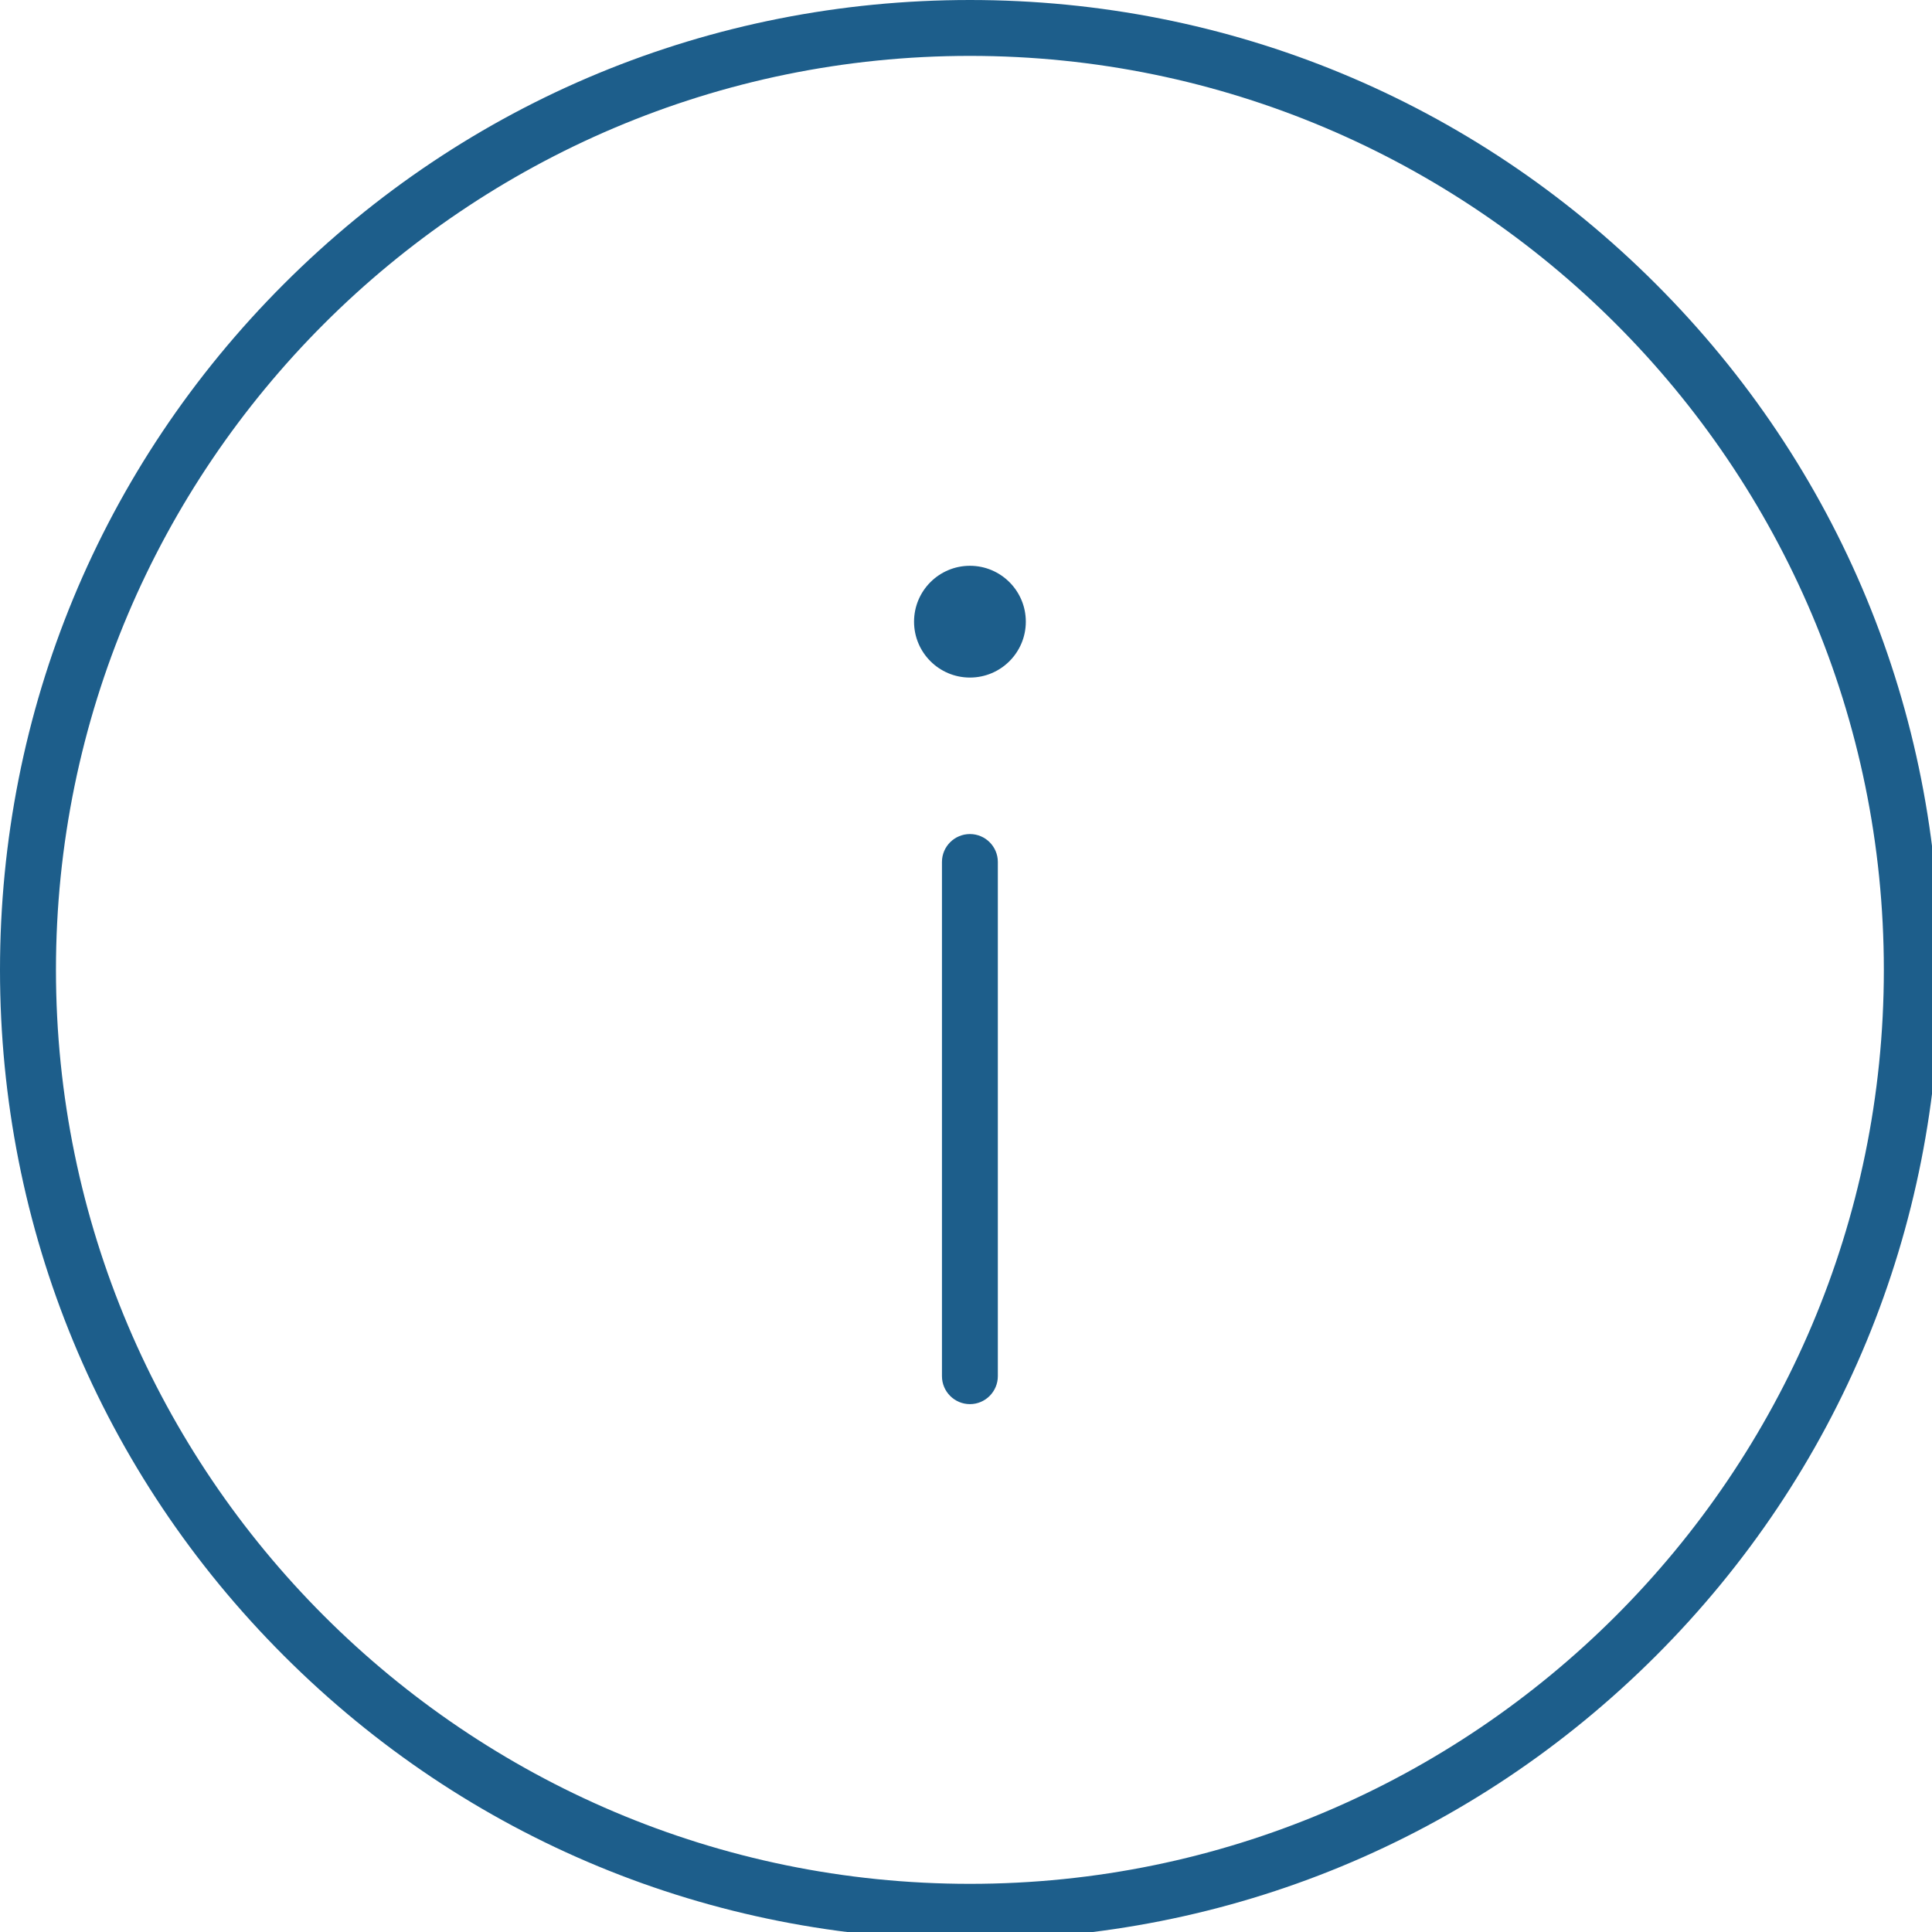 <?xml version="1.0" encoding="utf-8"?>
<!-- Generator: Adobe Illustrator 15.1.0, SVG Export Plug-In . SVG Version: 6.00 Build 0)  -->
<!DOCTYPE svg PUBLIC "-//W3C//DTD SVG 1.1//EN" "http://www.w3.org/Graphics/SVG/1.1/DTD/svg11.dtd">
<svg version="1.1" id="Layer_1" xmlns="http://www.w3.org/2000/svg" xmlns:xlink="http://www.w3.org/1999/xlink" x="0px" y="0px"
	 width="27px" height="27px" viewBox="0 0 27 27" enable-background="new 0 0 27 27" xml:space="preserve">
<path fill="#1D5E8B" d="M13.555,27.107c-3.624,0-7.028-1.408-9.587-3.967C1.409,20.583,0,17.178,0,13.555
	c0-3.624,1.409-7.028,3.968-9.587C6.527,1.409,9.931,0,13.555,0c3.623,0,7.027,1.409,9.585,3.968
	c2.56,2.559,3.969,5.963,3.969,9.587c0,3.623-1.409,7.027-3.967,9.585C20.582,25.699,17.178,27.107,13.555,27.107z M13.555,0.781
	c-7.043,0-12.773,5.729-12.773,12.773s5.73,12.773,12.773,12.773c7.042,0,12.772-5.729,12.772-12.773S20.598,0.781,13.555,0.781z"/>
<path fill="#1D5E8B" d="M13.555,19.623c-0.216,0-0.391-0.176-0.391-0.391v-7.186c0-0.215,0.175-0.39,0.391-0.39
	c0.215,0,0.39,0.175,0.39,0.39v7.186C13.945,19.447,13.77,19.623,13.555,19.623z"/>
<circle fill="#1D5E8B" cx="13.555" cy="8.688" r="0.781"/>
</svg>
